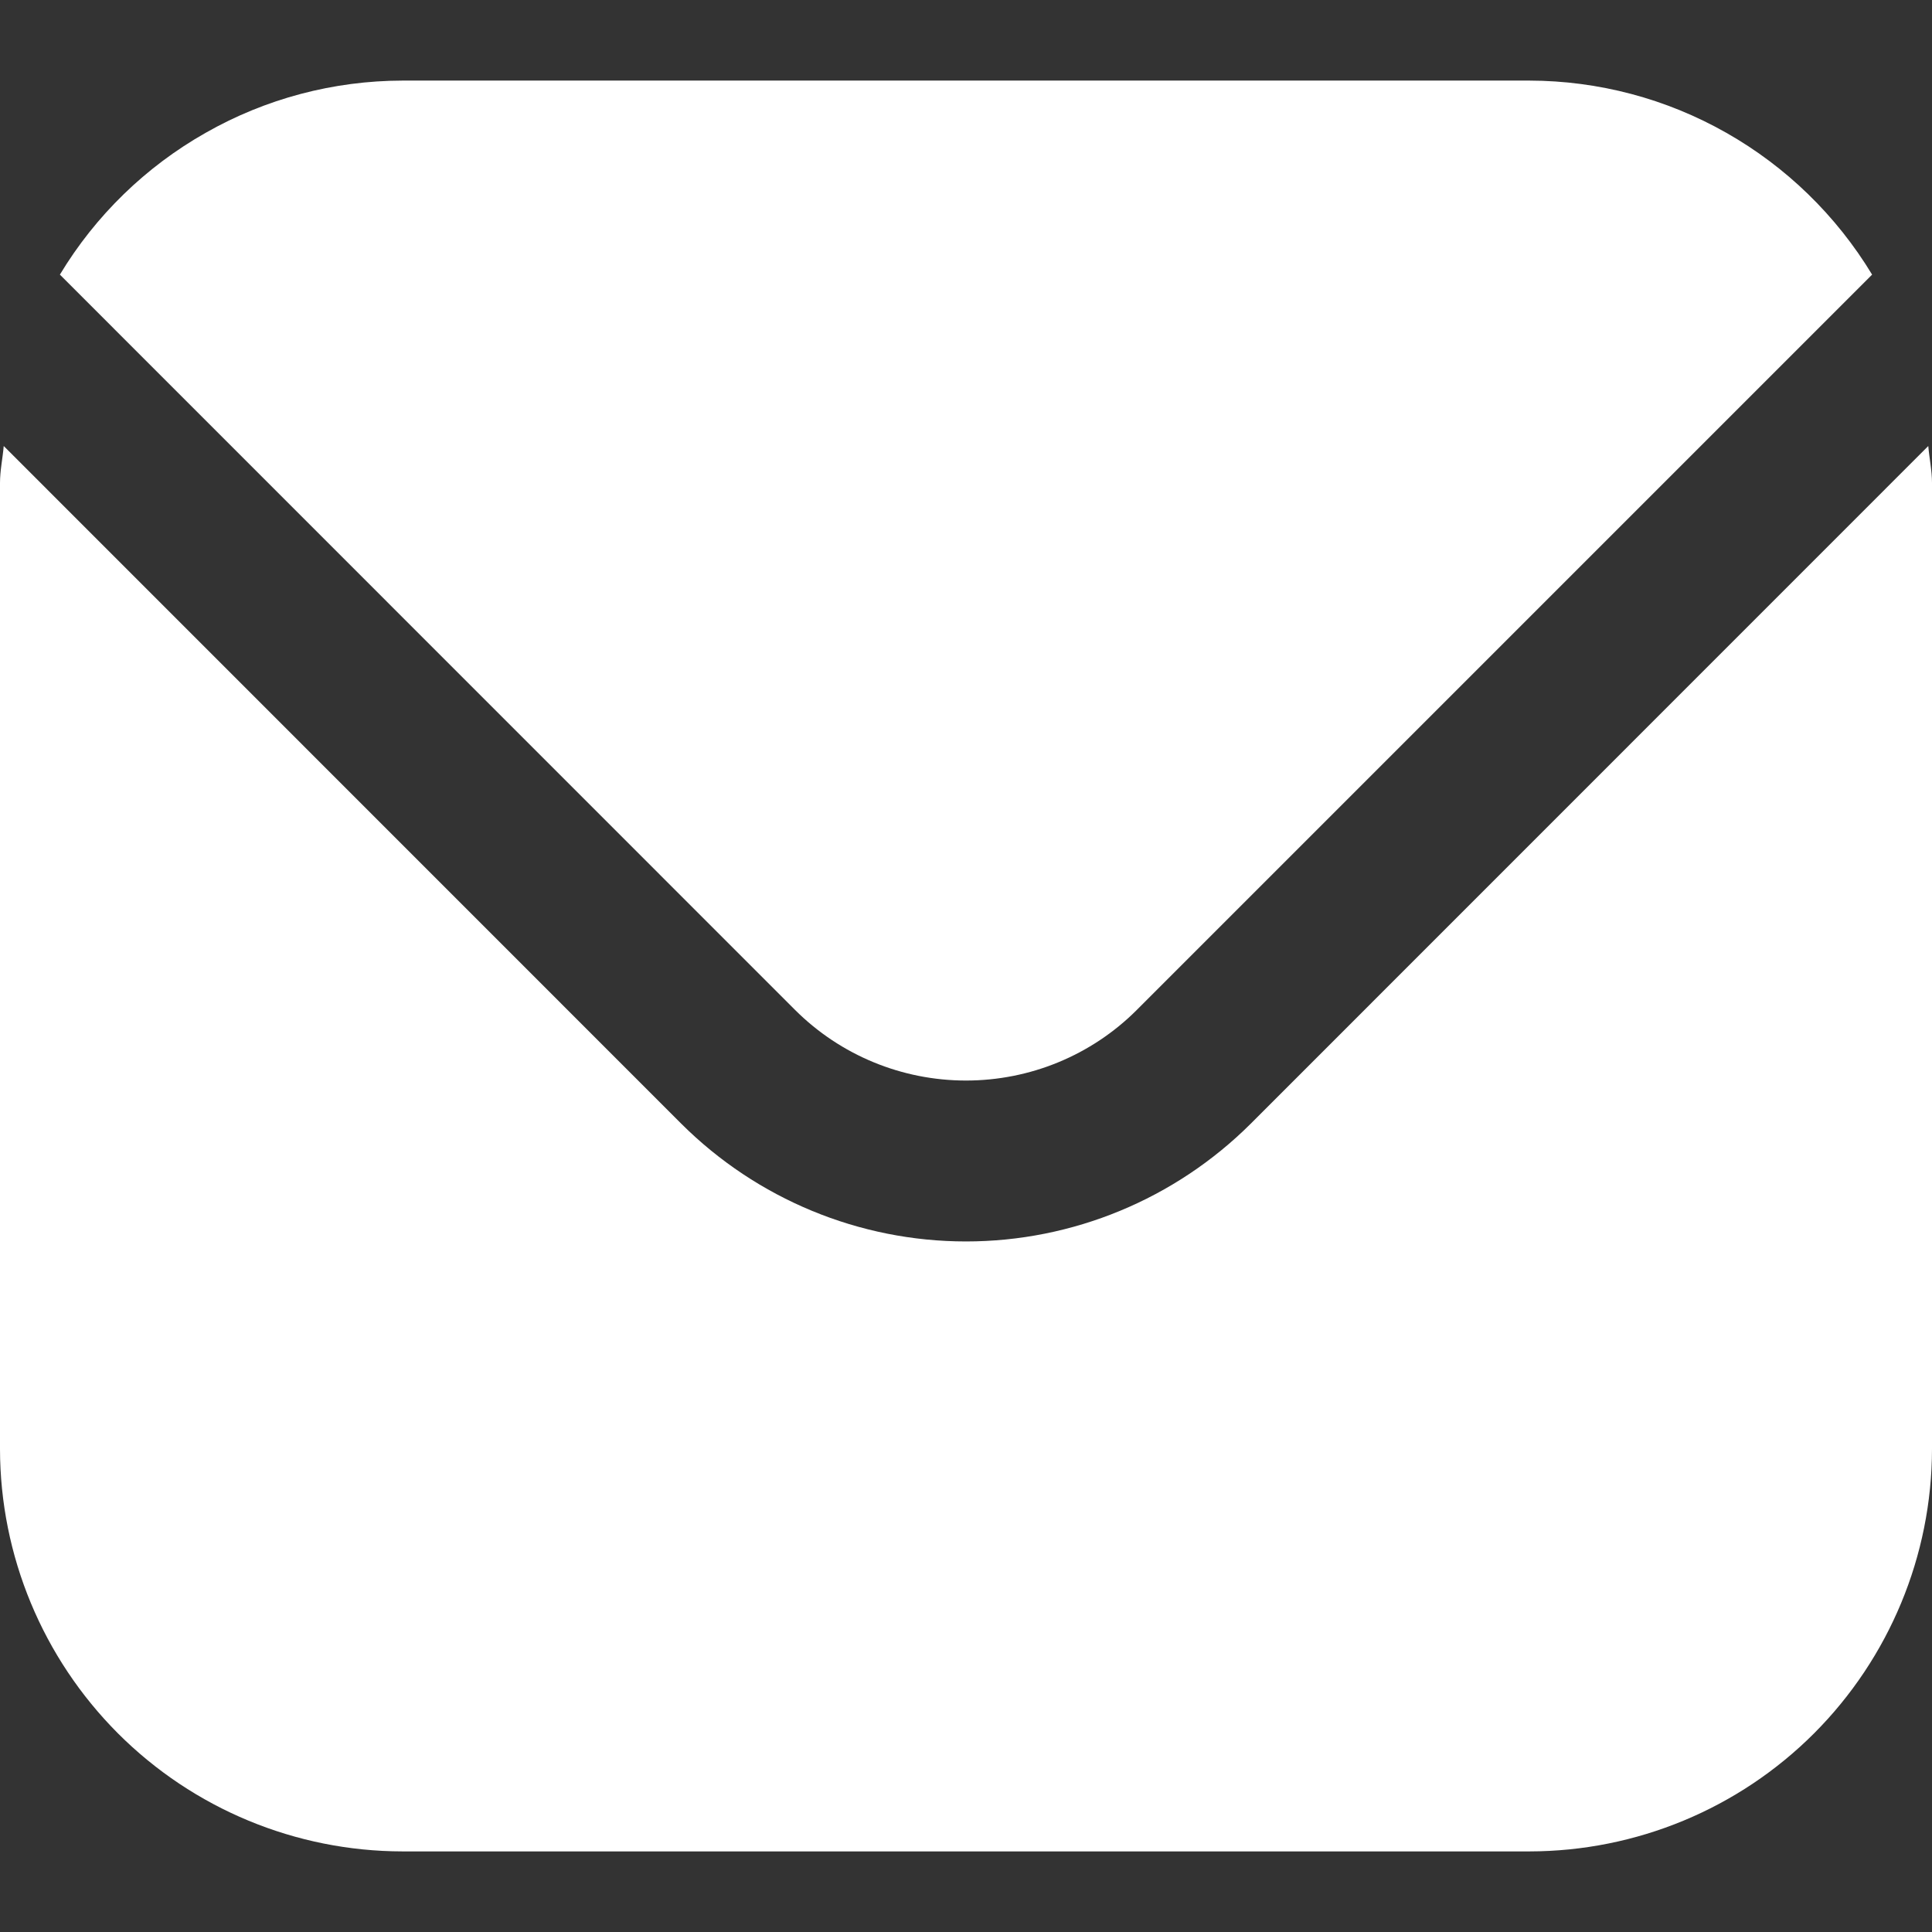 <svg width="14" height="14" viewBox="0 0 14 14" fill="none" xmlns="http://www.w3.org/2000/svg">
<rect x="0" y="0" width="14" height="14" fill="#333333" stroke="none"/>
<g clip-path="url(#clip0_2907_2563)">
<path d="M13.973 3.232L9.063 8.143C8.515 8.689 7.773 8.996 7 8.996C6.227 8.996 5.485 8.689 4.937 8.143L0.027 3.232C0.019 3.325 0 3.408 0 3.5V10.5C0.001 11.273 0.309 12.014 0.855 12.561C1.402 13.108 2.143 13.415 2.917 13.416H11.083C11.857 13.415 12.598 13.108 13.145 12.561C13.691 12.014 13.999 11.273 14 10.5V3.5C14 3.408 13.981 3.325 13.973 3.232Z" fill="white"/>
<path d="M8.237 7.319L13.566 1.99C13.307 1.562 12.943 1.208 12.509 0.962C12.074 0.715 11.583 0.585 11.083 0.584H2.916C2.416 0.585 1.925 0.715 1.491 0.962C1.056 1.208 0.692 1.562 0.434 1.99L5.762 7.319C6.091 7.647 6.536 7.83 7 7.83C7.464 7.83 7.909 7.647 8.237 7.319Z" fill="white"/>
</g>
<defs>
<clipPath id="clip0_2907_2563">
<rect width="14" height="14" fill="white"/>
</clipPath>
</defs>
</svg>

